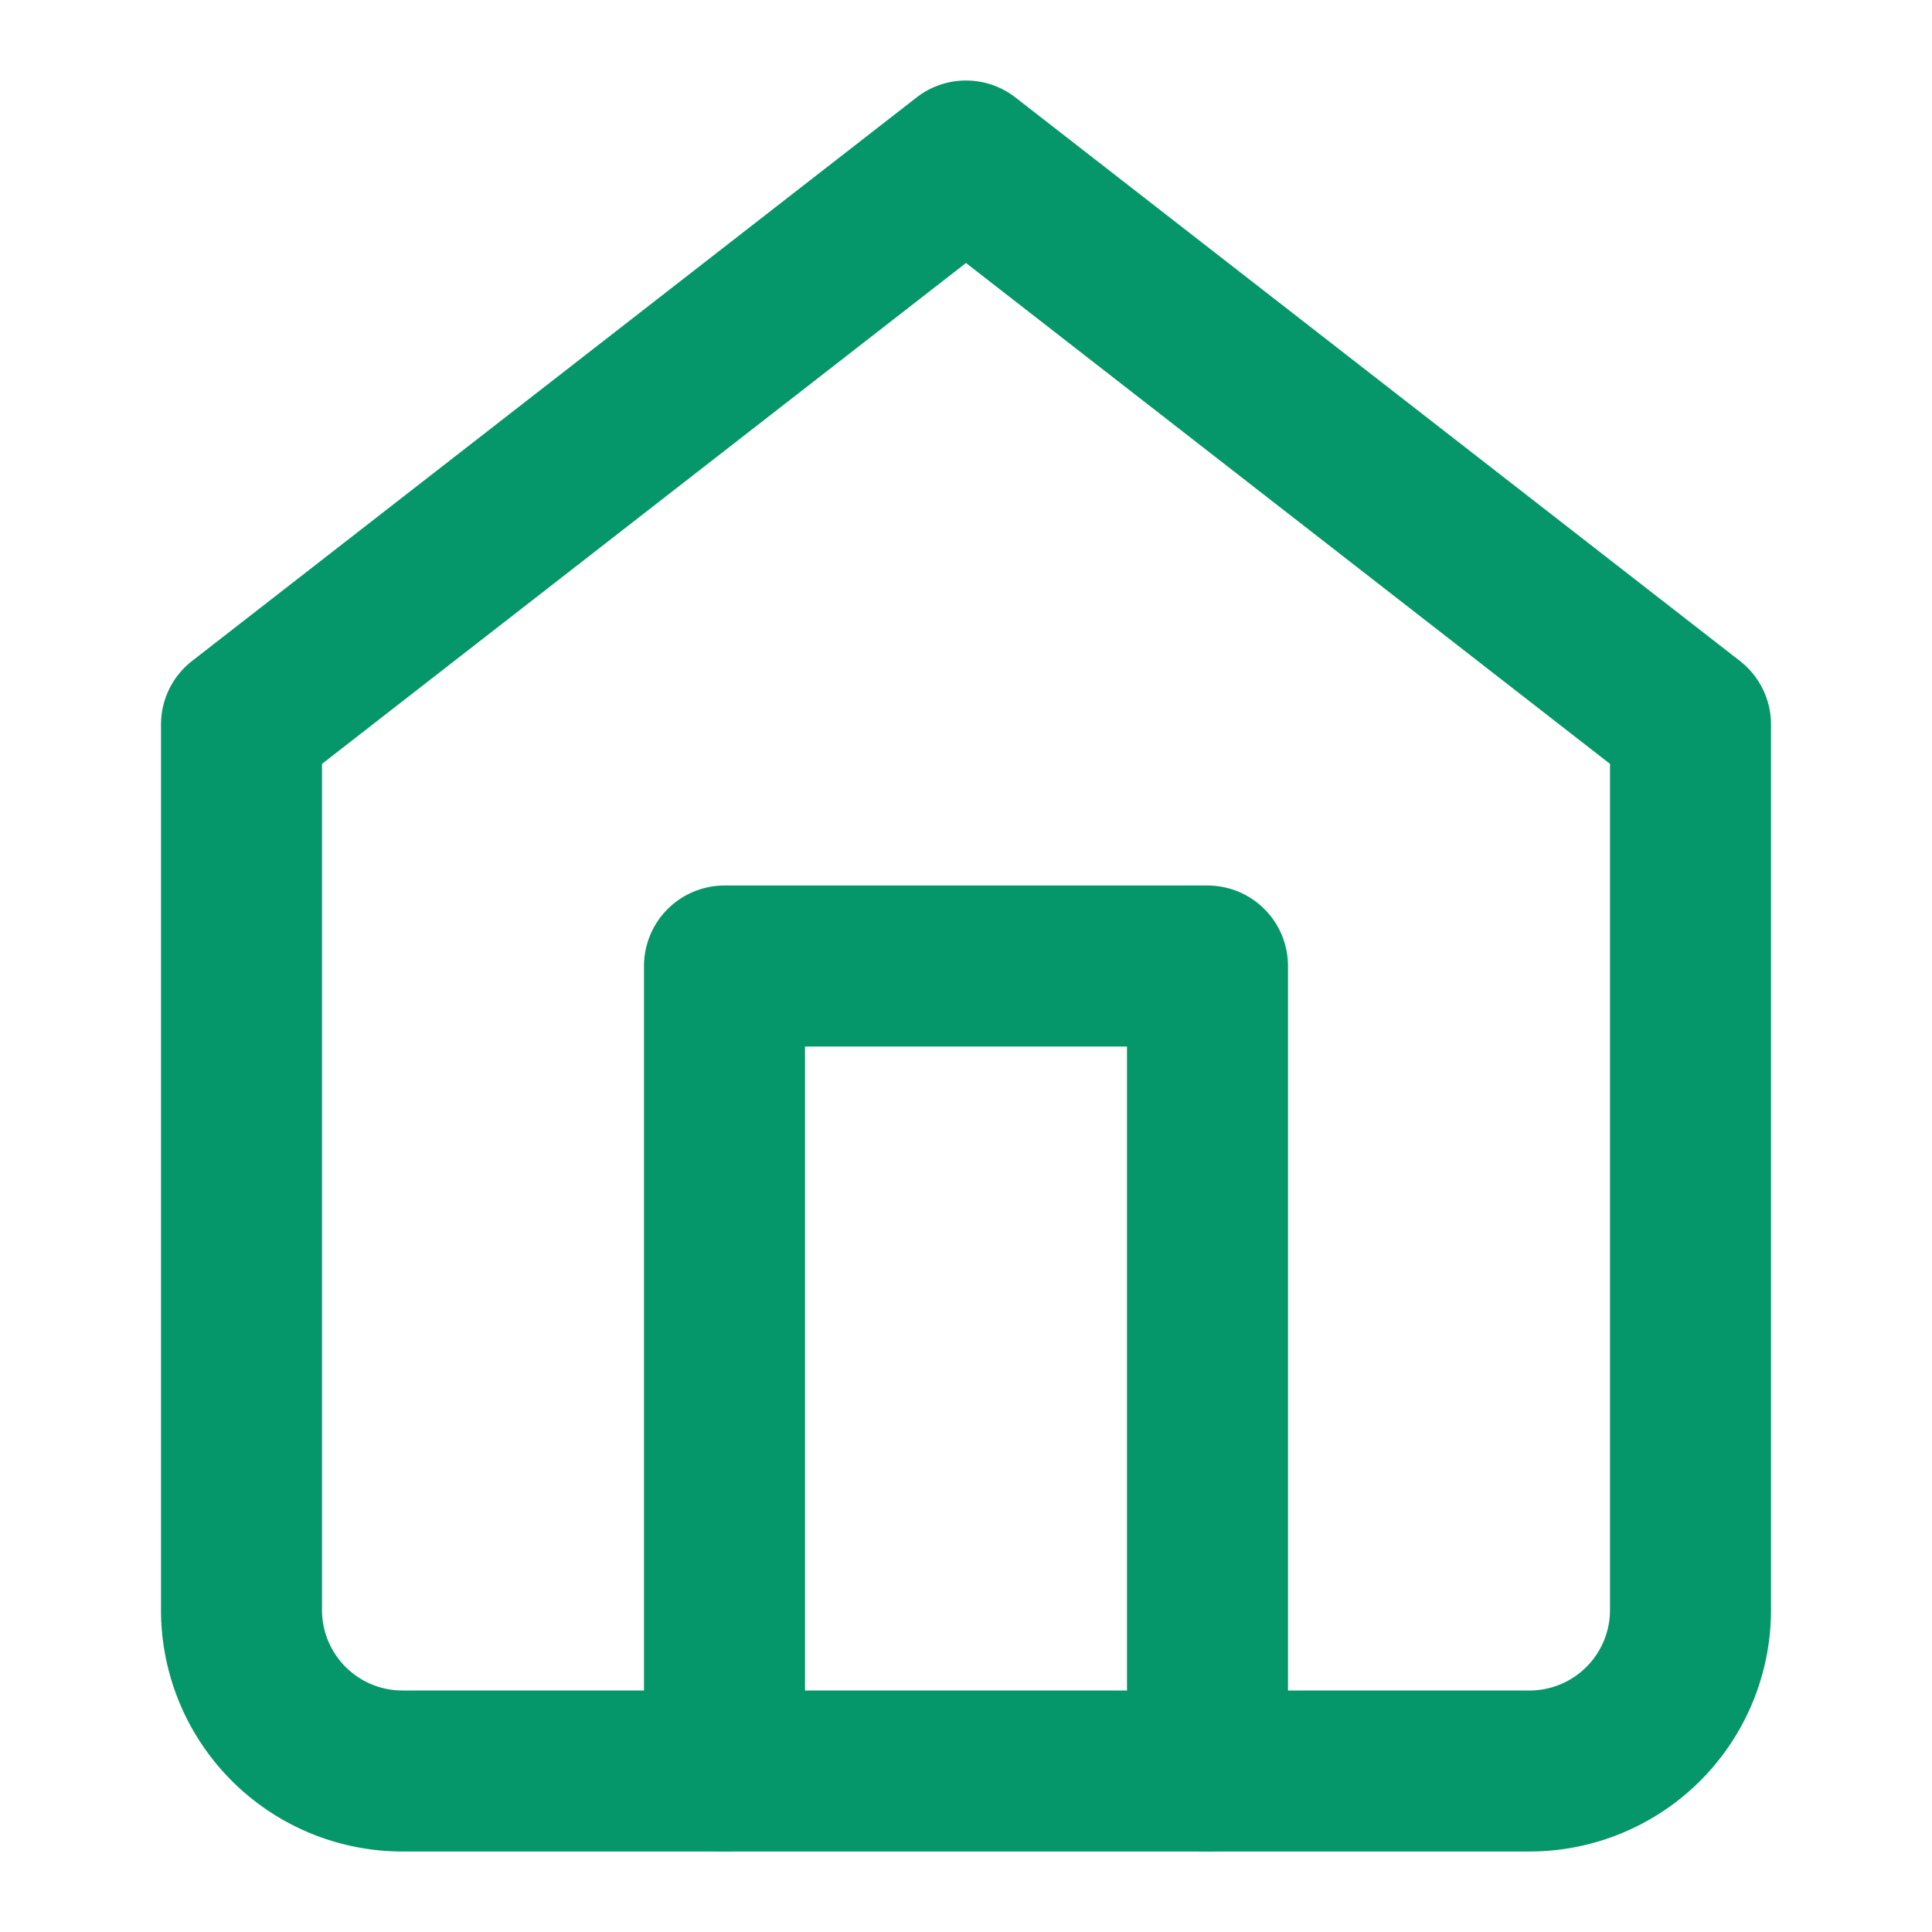 <svg width="32" height="32" viewBox="0 0 24 24" fill="none" xmlns="http://www.w3.org/2000/svg">
  <!-- Lucide Home icon matching the website logo - text-green-600 (#059669) -->
  <path d="m3 9 9-7 9 7v11a2 2 0 0 1-2 2H5a2 2 0 0 1-2-2z" stroke="#059669" stroke-width="2" stroke-linecap="round" stroke-linejoin="round" fill="none"/>
  <polyline points="9,22 9,12 15,12 15,22" stroke="#059669" stroke-width="2" stroke-linecap="round" stroke-linejoin="round" fill="none"/>
</svg>